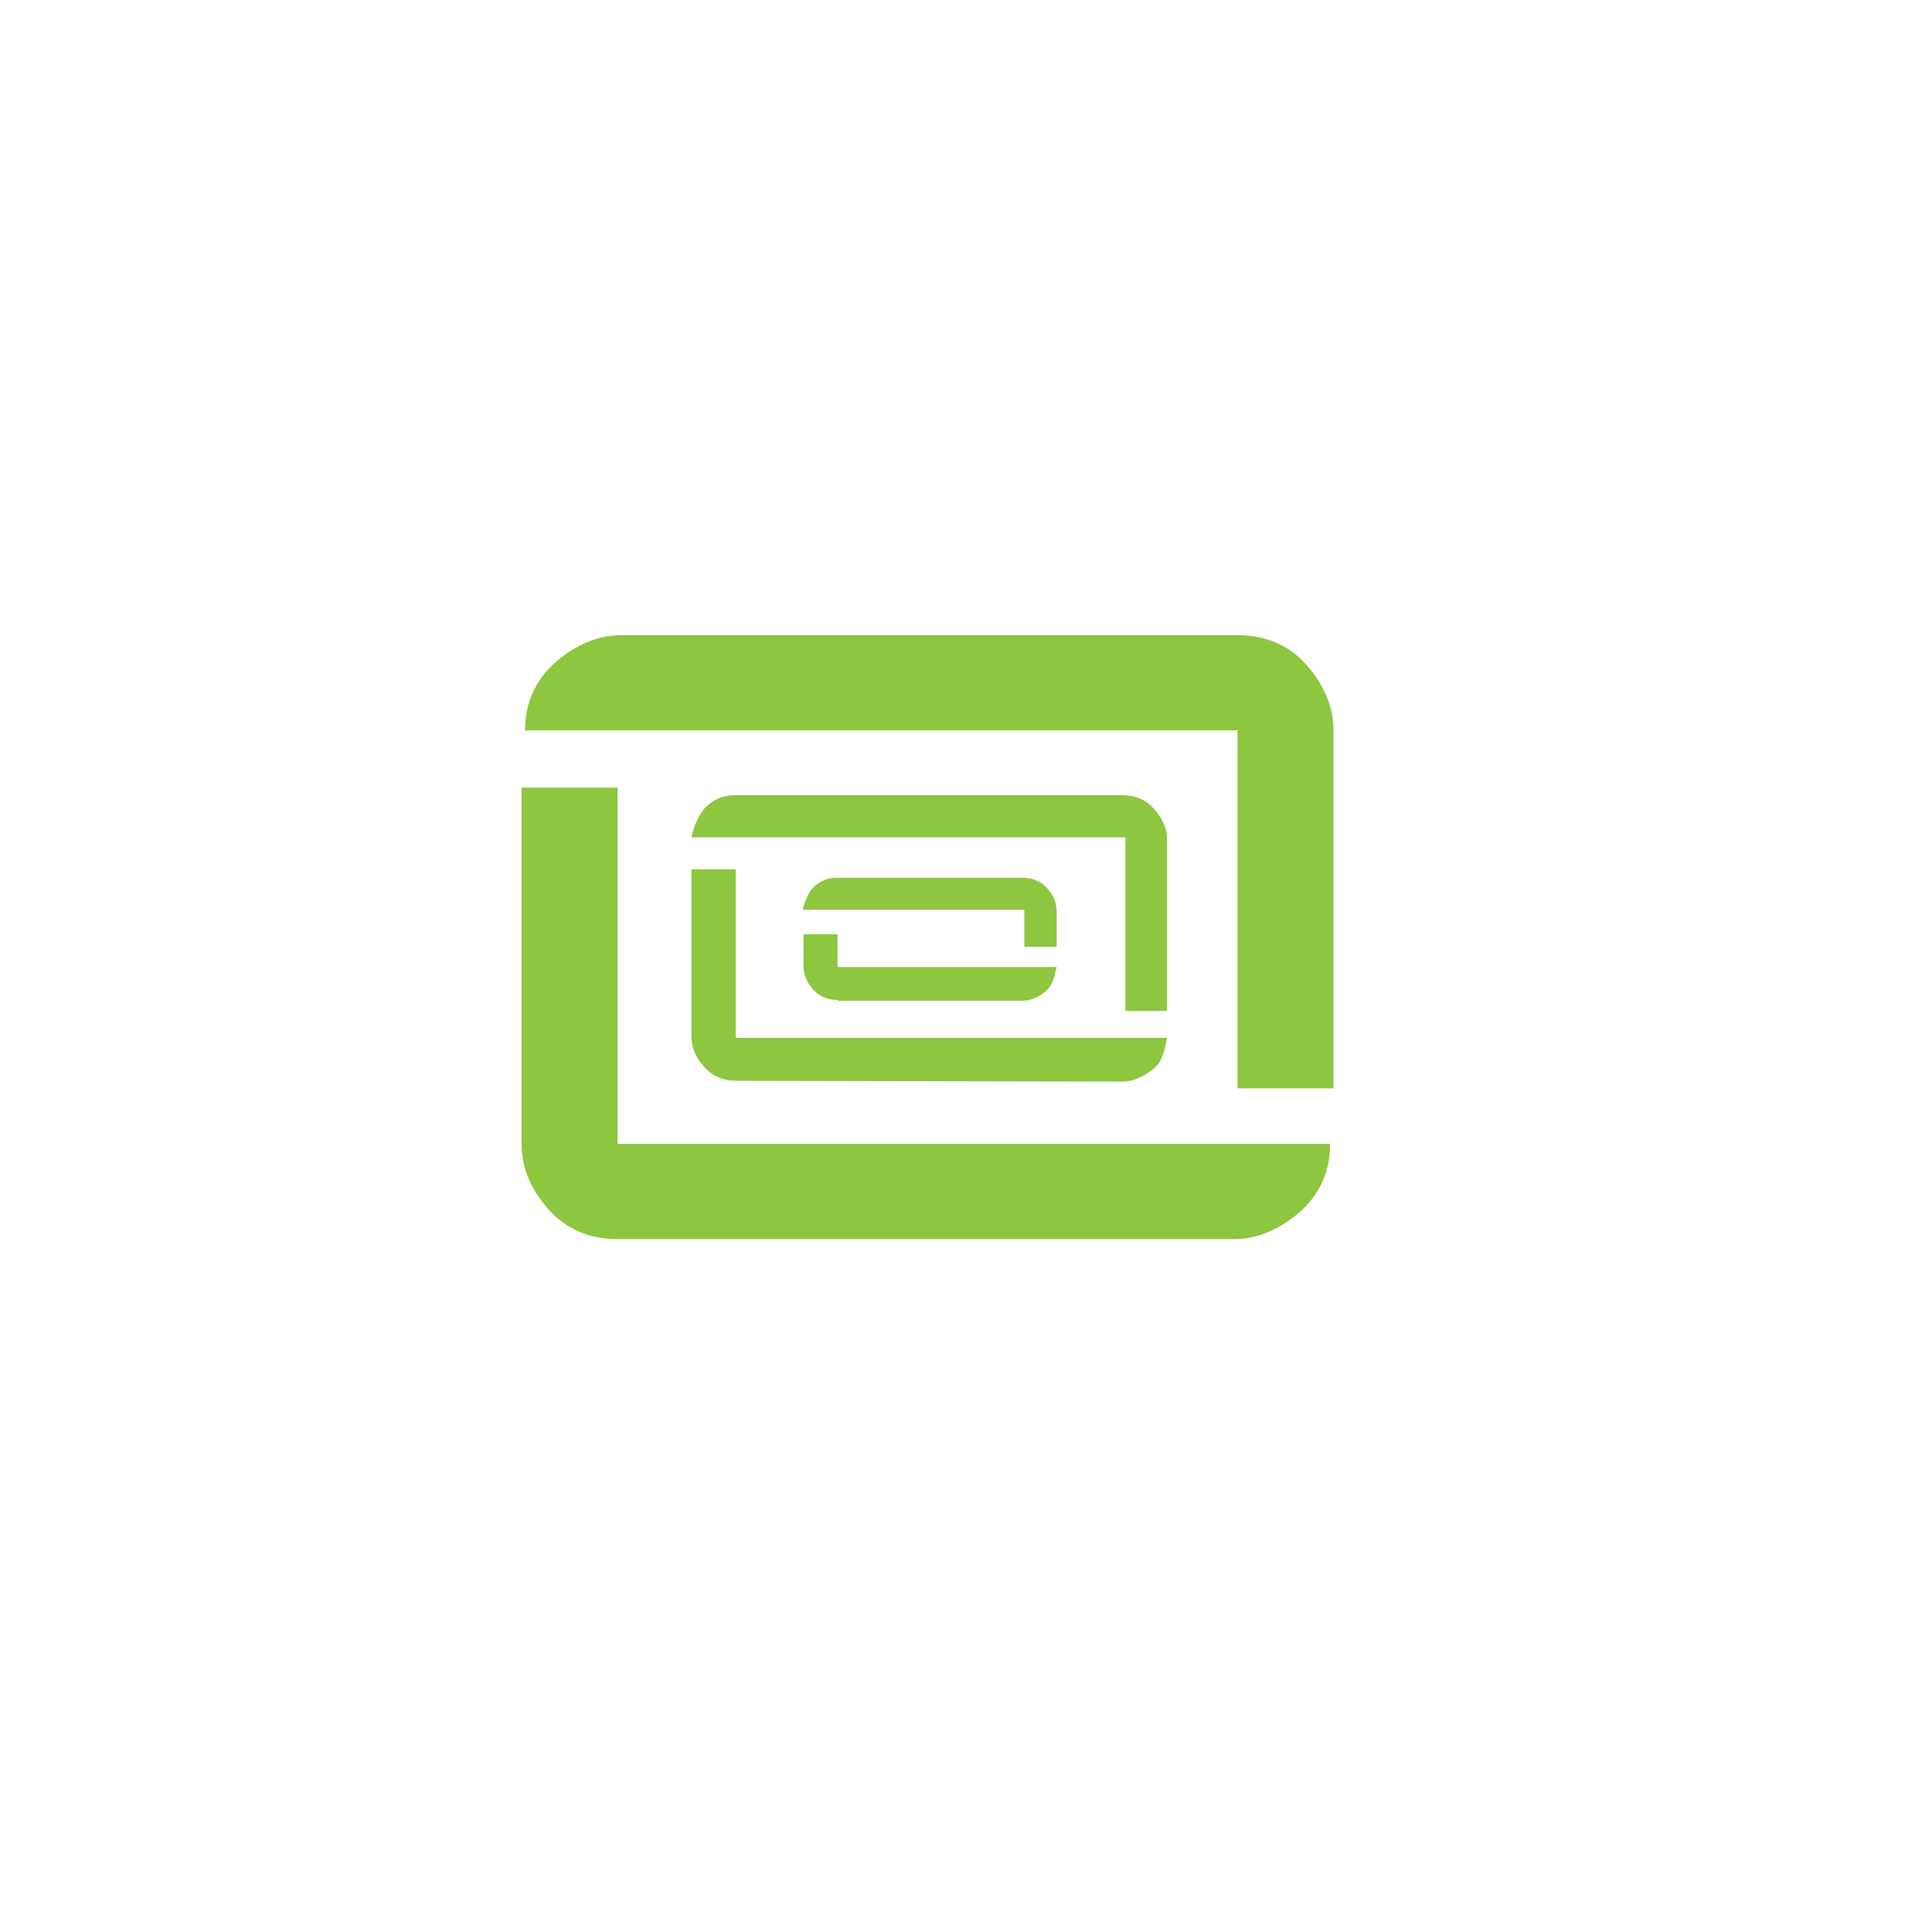 <svg width="100" height="100" viewBox="0 0 100 100" fill="none" xmlns="http://www.w3.org/2000/svg">
<path d="M68.846 59.21C68.846 60.736 68.231 62.001 67 62.96C65.989 63.745 64.934 64.137 63.879 64.137H31.967C30.385 64.137 29.11 63.527 28.187 62.35C27.396 61.39 27 60.344 27 59.21V40.767H31.967V59.21H68.846Z" fill="#8DC63F"/>
<path d="M27.176 37.803C27.176 36.277 27.791 35.012 29.022 34.053C30.033 33.268 31.088 32.876 32.143 32.876H64.055C65.637 32.876 66.912 33.486 67.835 34.663C68.626 35.666 69.022 36.713 69.022 37.803V56.333H64.055V37.803H27.176Z" fill="#8DC63F"/>
<path d="M38.121 55.941C37.373 55.941 36.802 55.679 36.362 55.112C35.967 54.676 35.791 54.153 35.791 53.63V44.997H38.077V53.717H60.406C60.318 54.196 60.187 54.894 59.791 55.243C59.307 55.679 58.648 55.984 58.165 55.984L38.121 55.941Z" fill="#8DC63F"/>
<path d="M58.077 41.16C58.824 41.16 59.395 41.422 59.835 41.988C60.231 42.468 60.406 42.948 60.406 43.471V52.322H58.252V43.34H35.791C35.879 42.86 36.187 42.076 36.582 41.727C37.066 41.291 37.549 41.16 38.033 41.16H58.077Z" fill="#8DC63F"/>
<path d="M43.35 51.755C42.779 51.755 42.339 51.537 42.031 51.144C41.724 50.795 41.592 50.403 41.592 50.011V48.354H43.35V50.054H54.691C54.603 50.447 54.515 50.926 54.207 51.231C53.856 51.58 53.328 51.798 52.976 51.798H43.35V51.755Z" fill="#8DC63F"/>
<path d="M52.934 45.433C53.505 45.433 53.944 45.651 54.252 46.043C54.56 46.392 54.692 46.784 54.692 47.177V49.008H53.021V47.09H41.549C41.637 46.697 41.856 46.13 42.164 45.869C42.516 45.563 42.911 45.433 43.263 45.433H52.934Z" fill="#8DC63F"/>
</svg>
